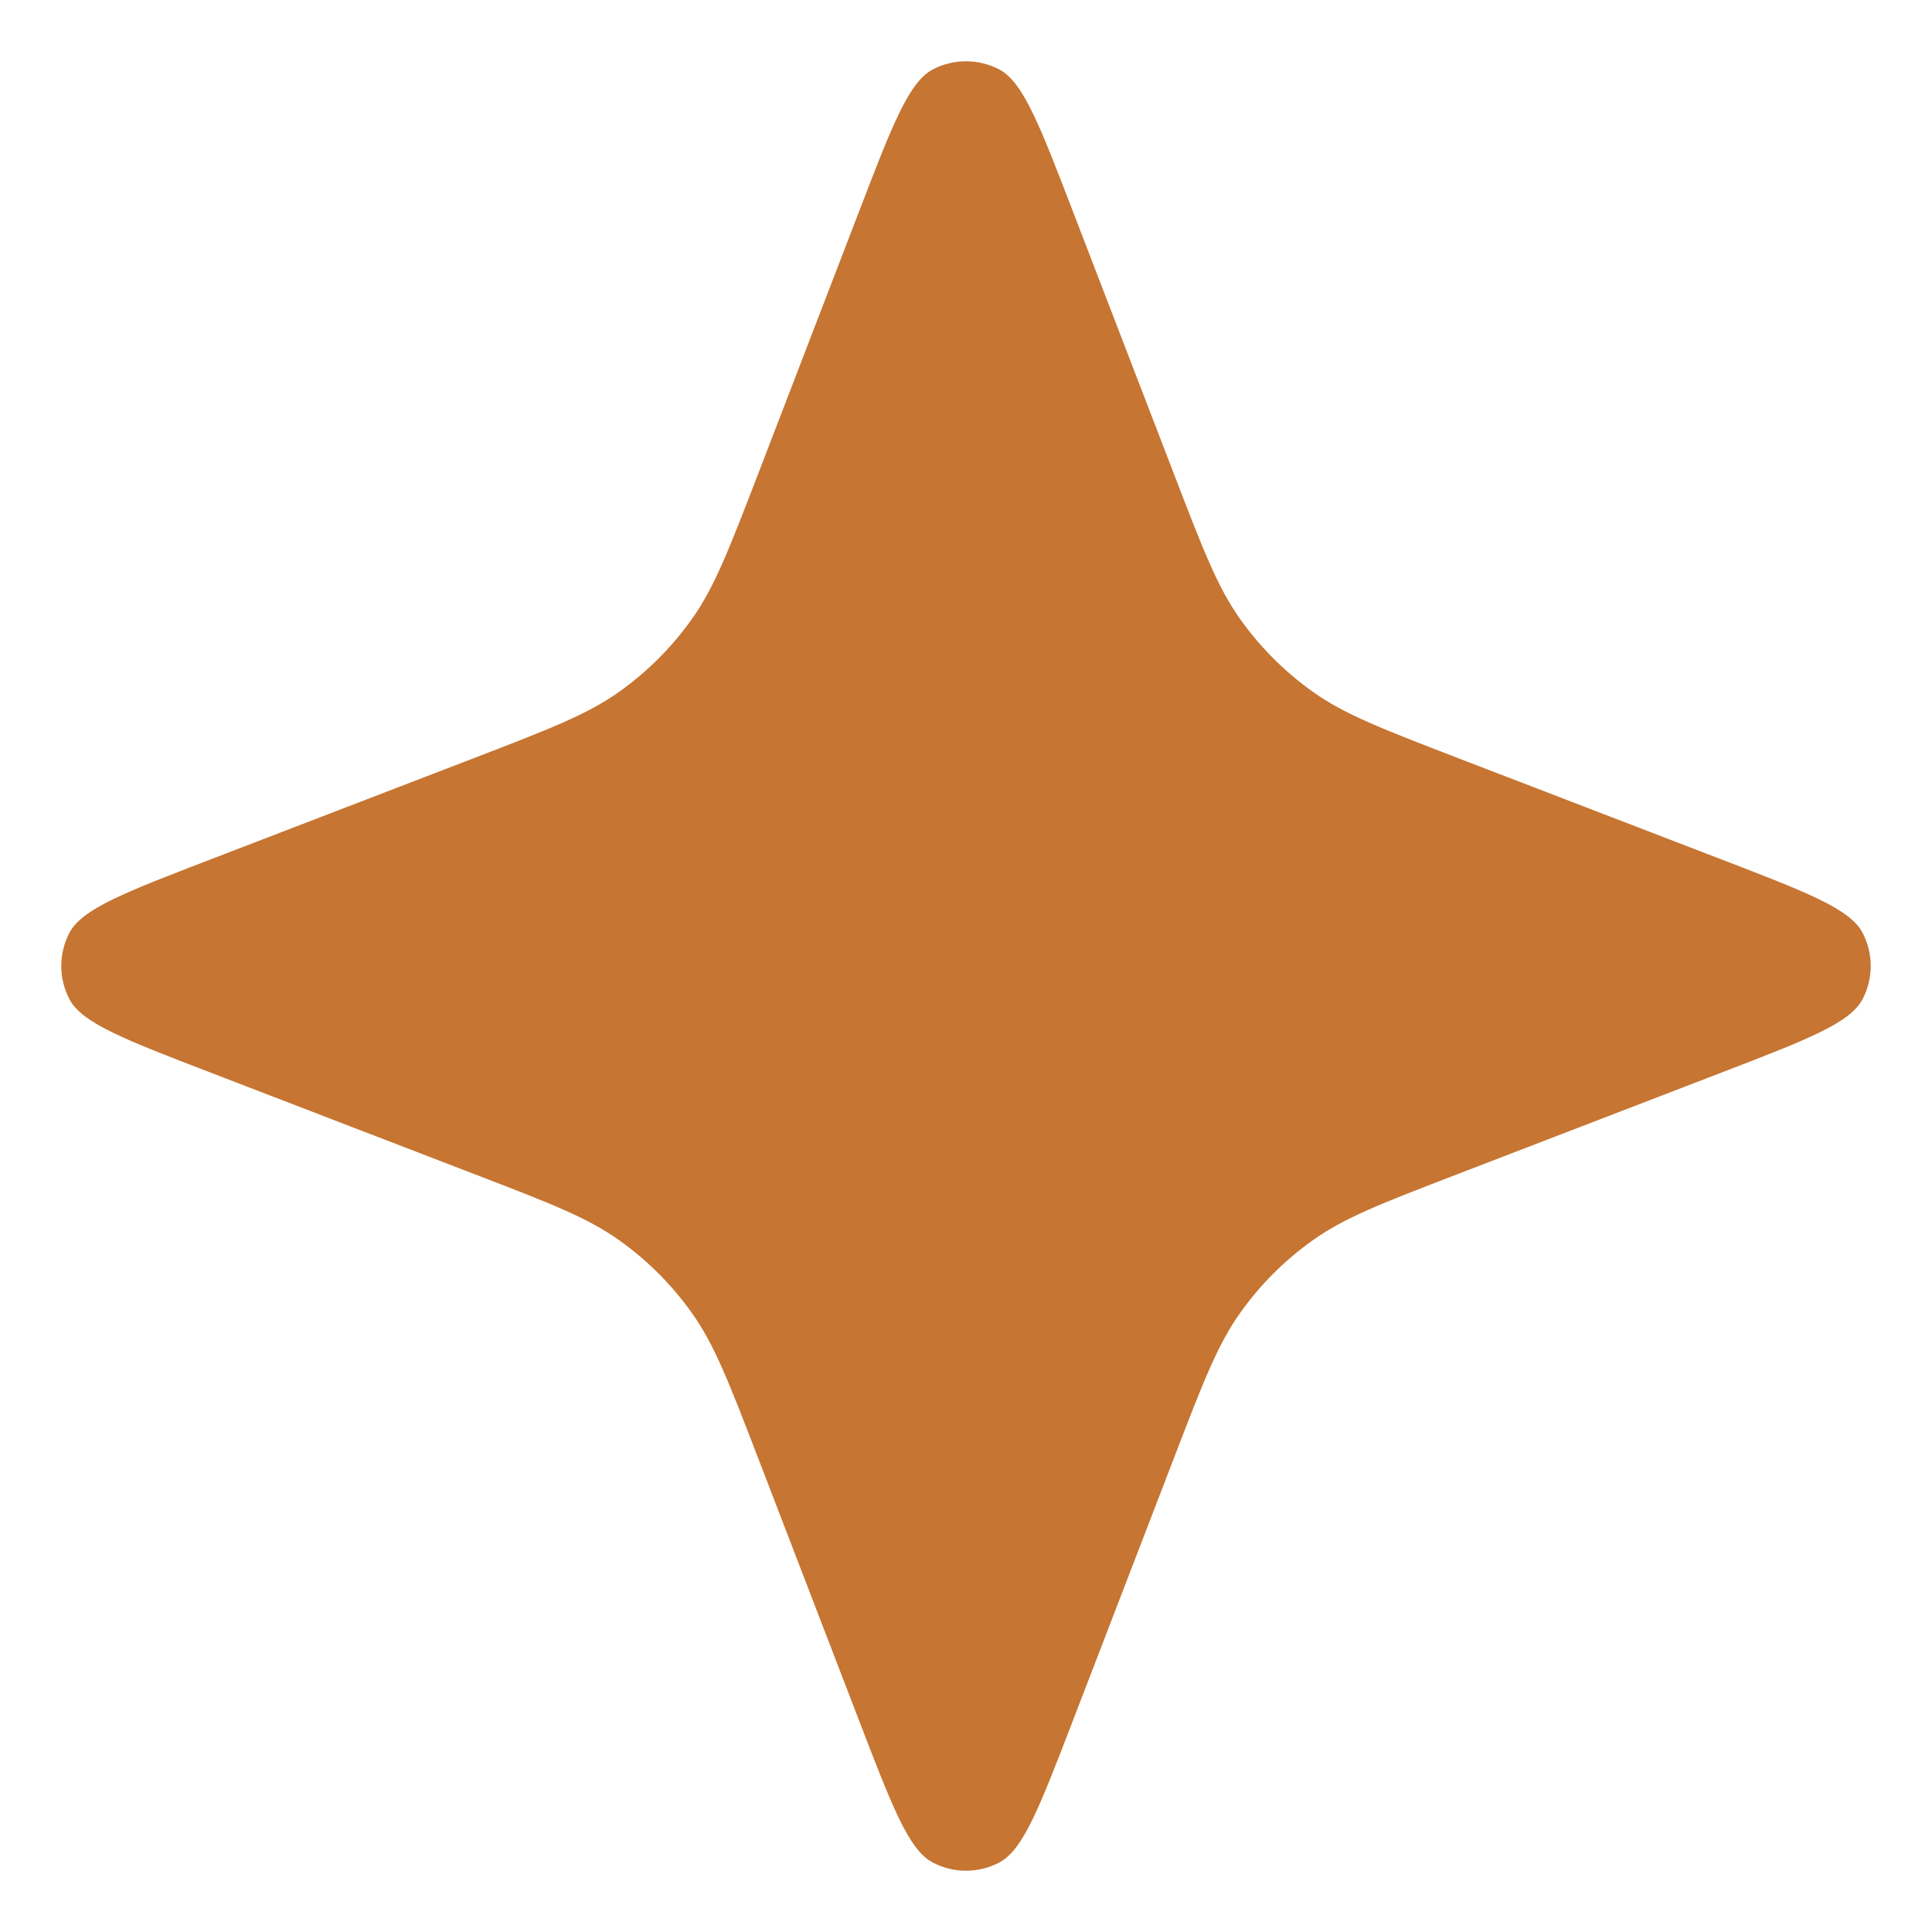 <svg width="29" height="29" viewBox="0 0 29 29" fill="none" xmlns="http://www.w3.org/2000/svg">
<path d="M12.895 3.174C13.393 1.878 13.642 1.23 14.002 1.042C14.314 0.879 14.686 0.879 14.998 1.042C15.358 1.23 15.607 1.878 16.105 3.174L17.619 7.108C18.056 8.245 18.274 8.813 18.614 9.291C18.915 9.715 19.285 10.085 19.709 10.386C20.187 10.726 20.755 10.944 21.892 11.382L25.826 12.895C27.122 13.393 27.77 13.642 27.958 14.002C28.121 14.314 28.121 14.686 27.958 14.998C27.77 15.358 27.122 15.607 25.826 16.105L21.892 17.619C20.755 18.056 20.187 18.274 19.709 18.614C19.285 18.915 18.915 19.285 18.614 19.709C18.274 20.187 18.056 20.755 17.619 21.892L16.105 25.826C15.607 27.122 15.358 27.77 14.998 27.958C14.686 28.121 14.314 28.121 14.002 27.958C13.642 27.77 13.393 27.122 12.895 25.826L11.382 21.892C10.944 20.755 10.726 20.187 10.386 19.709C10.085 19.285 9.715 18.915 9.291 18.614C8.813 18.274 8.245 18.056 7.108 17.619L3.174 16.105C1.878 15.607 1.23 15.358 1.042 14.998C0.879 14.686 0.879 14.314 1.042 14.002C1.23 13.642 1.878 13.393 3.174 12.895L7.108 11.382C8.245 10.944 8.813 10.726 9.291 10.386C9.715 10.085 10.085 9.715 10.386 9.291C10.726 8.813 10.944 8.245 11.382 7.108L12.895 3.174Z" fill="#C67532"/>
</svg>
